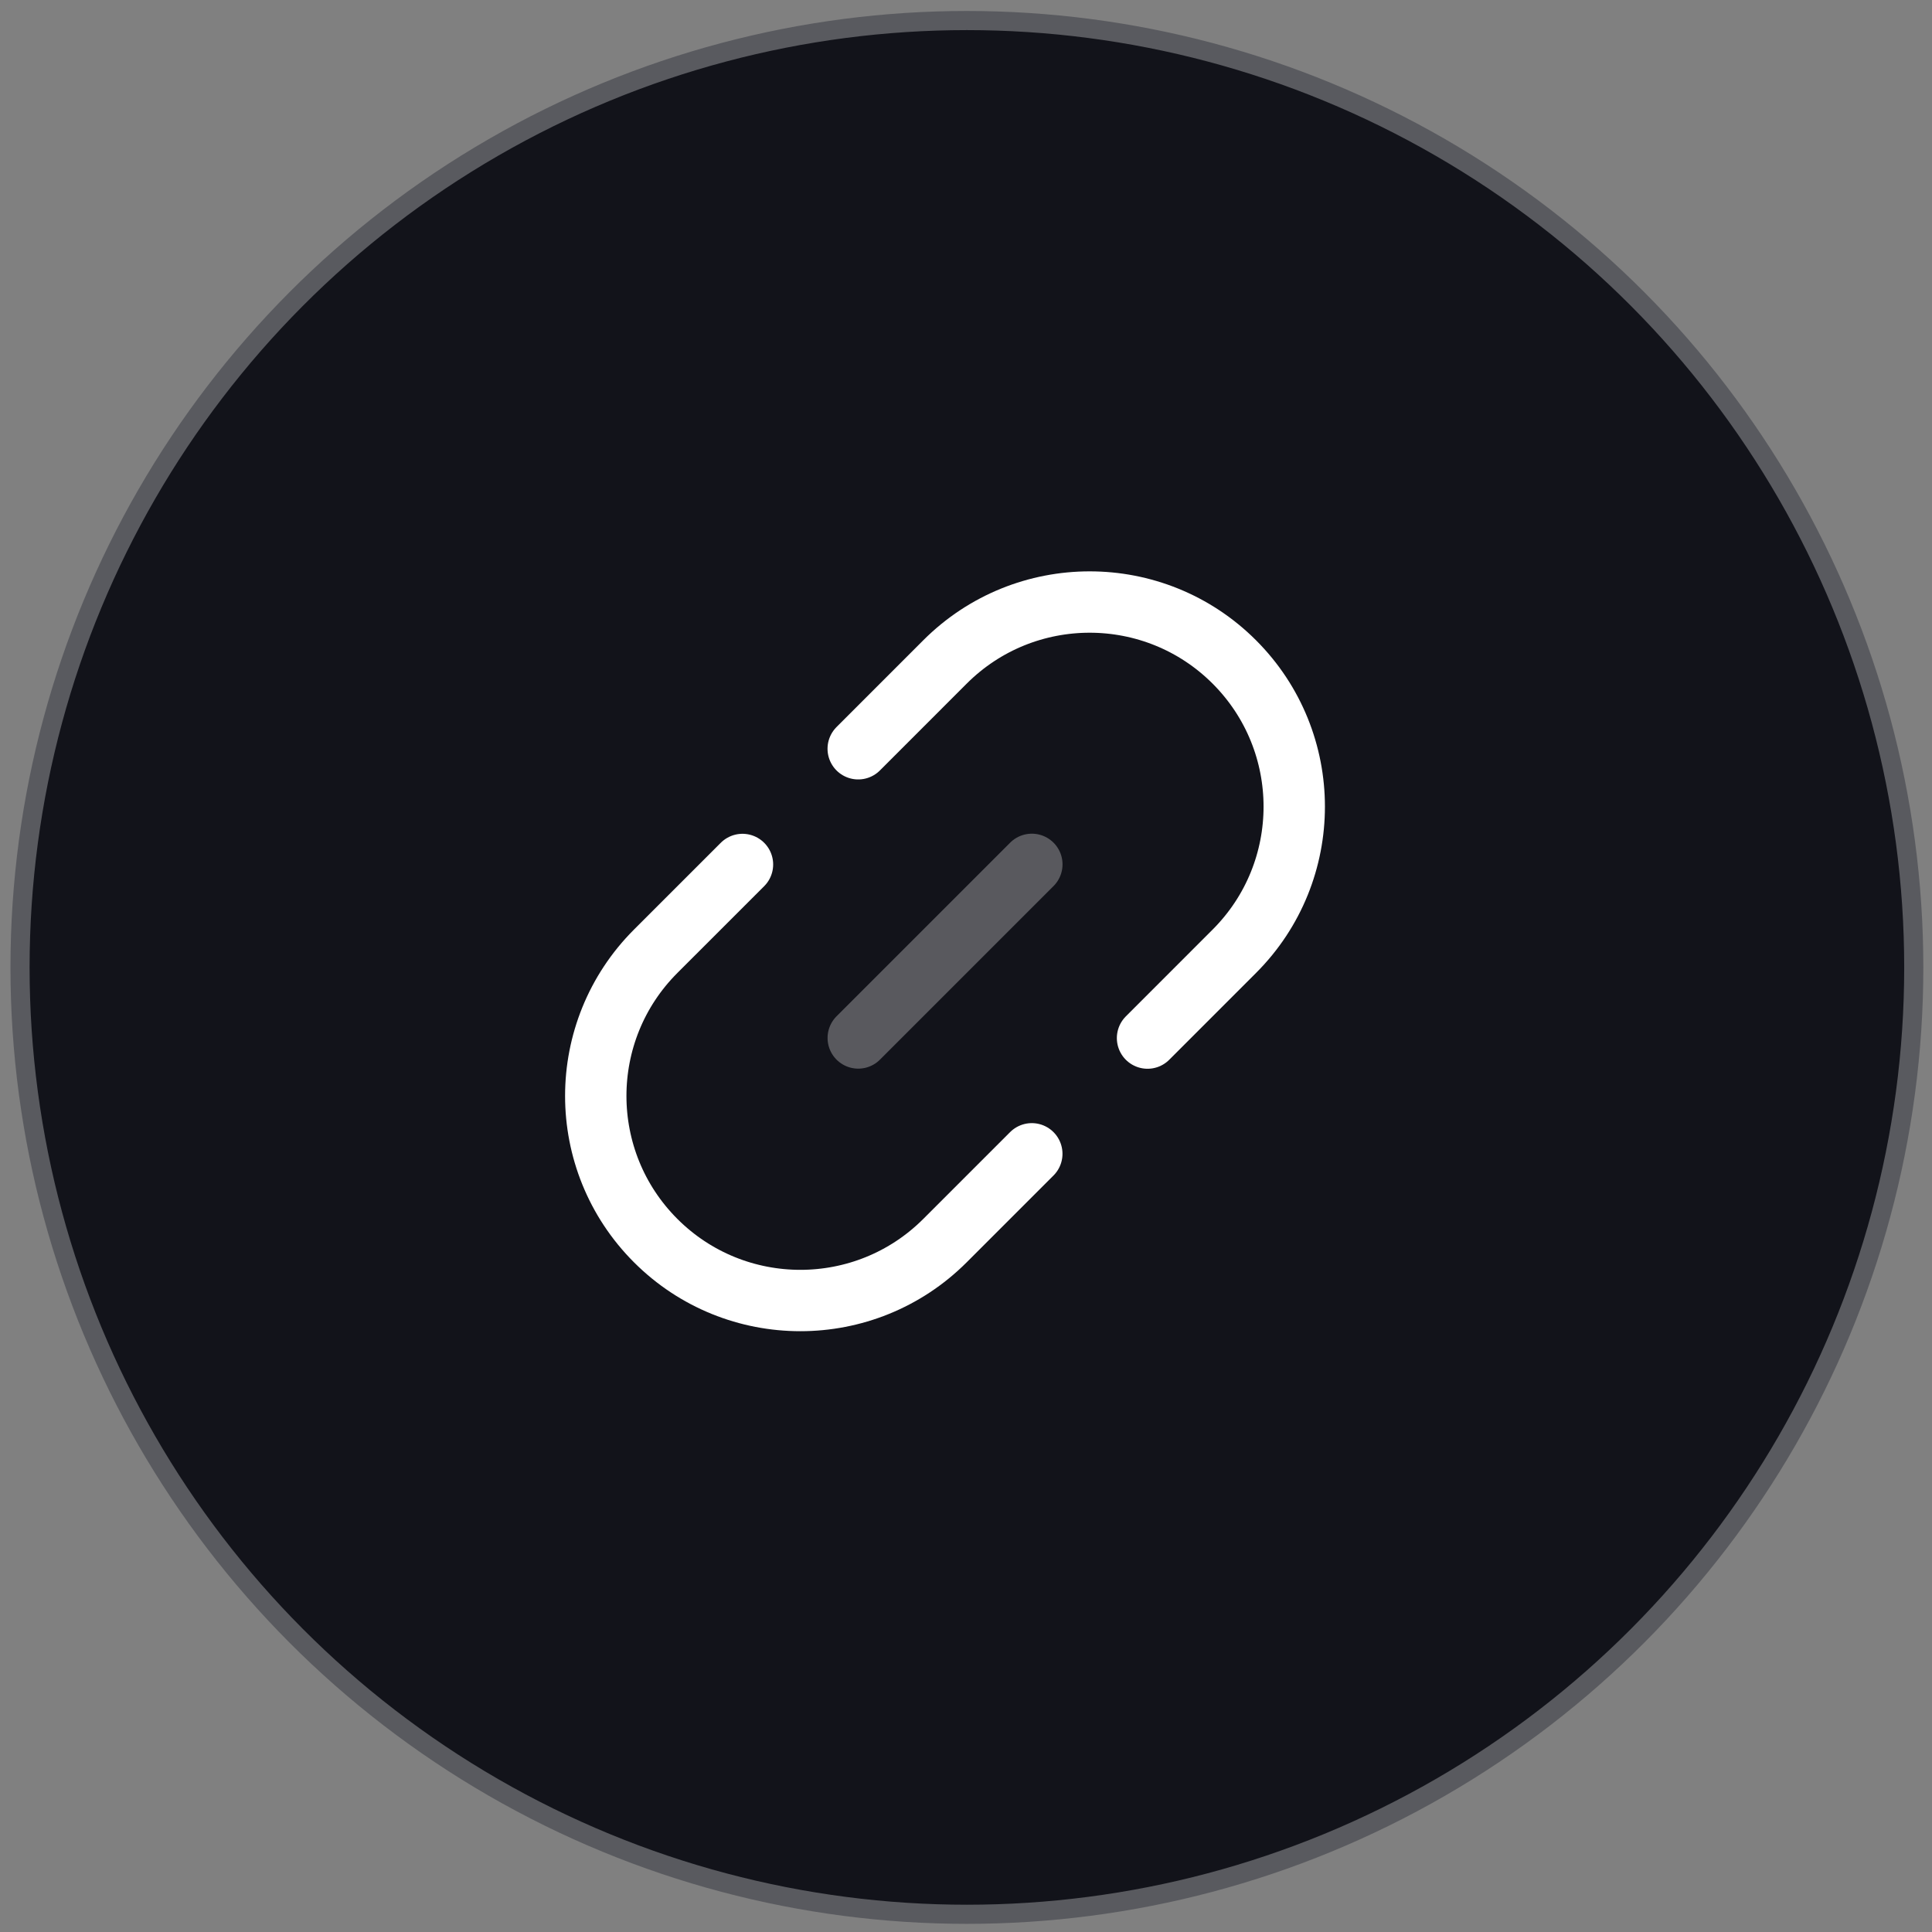 <?xml version="1.0" encoding="UTF-8"?> <svg xmlns="http://www.w3.org/2000/svg" width="101" height="101" viewBox="0 0 101 101" fill="none"><rect x="0" y="0" width="101" height="101" fill="#808080" stroke="none"/><circle cx="50.547" cy="50.574" r="49.5" fill="#12131A" stroke="#595A5F"></circle><path d="M59.99 54.268L64.527 49.73C68.704 45.554 68.704 38.782 64.527 34.605V34.605C60.351 30.429 53.579 30.429 49.402 34.605L44.865 39.143M53.94 60.318L49.402 64.856C45.226 69.032 38.454 69.032 34.277 64.856V64.856C30.101 60.679 30.101 53.907 34.277 49.73L38.815 45.193" stroke="white" stroke-width="3.208" stroke-linecap="round"></path><path opacity="0.3" d="M53.942 45.187L44.867 54.262" stroke="white" stroke-width="3.208" stroke-linecap="round" stroke-linejoin="round"></path></svg> 